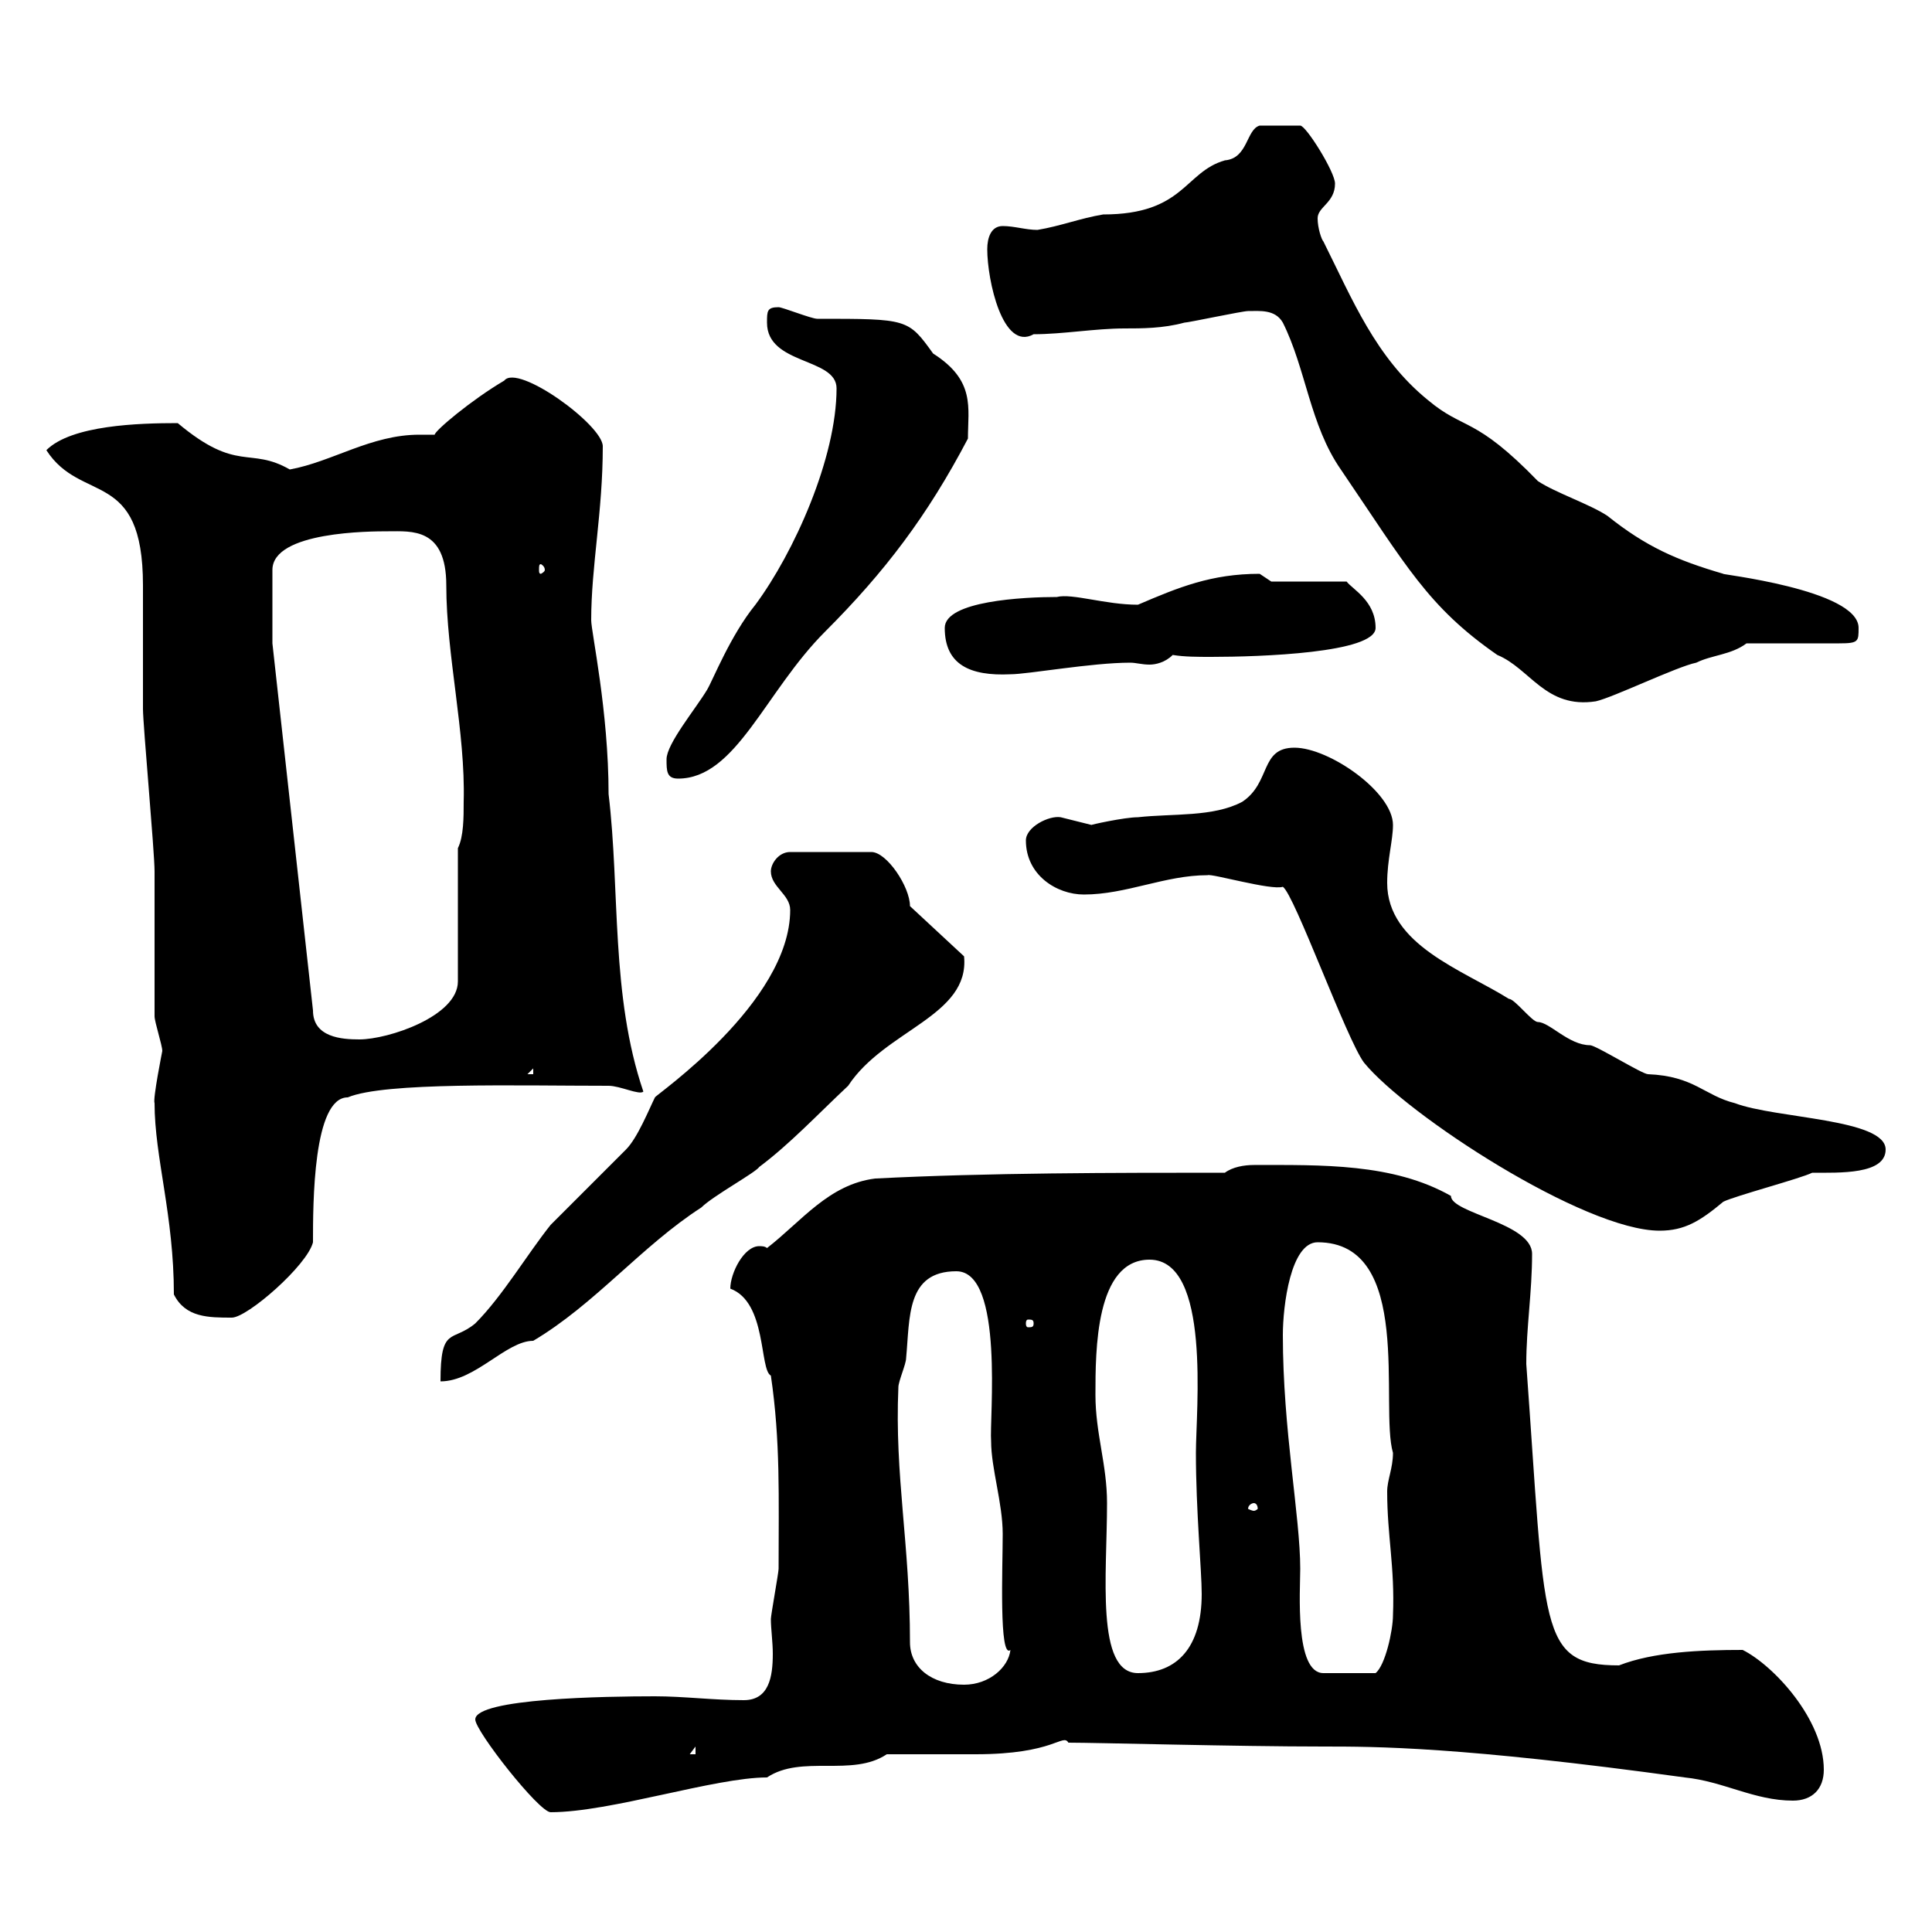 <svg xmlns="http://www.w3.org/2000/svg" xmlns:xlink="http://www.w3.org/1999/xlink" width="300" height="300"><path d="M73.80 267C73.80 268.80 83.70 281.40 85.50 281.40C94.80 281.40 111 276 119.10 276C124.50 272.40 132.30 276 137.70 272.40C139.50 272.40 149.70 272.40 151.50 272.40C163.80 272.40 165 269.10 165.90 270.60C170.40 270.60 192 271.20 205.50 271.20C213.60 271.20 226.80 271.20 261.60 276C267.60 276.60 272.40 279.60 278.40 279.60C281.40 279.60 283.20 277.80 283.20 274.80C283.20 267 275.40 258.60 270.60 256.20C264 256.20 256.80 256.50 251.40 258.60C238.80 258.60 240 252.90 237 211.80C237 206.10 237.90 200.70 237.90 194.70C237.90 189.90 225.30 188.40 225.30 185.70C216.30 180.60 205.20 180.90 194.70 180.90C193.20 180.90 191.40 181.20 190.20 182.10C173.10 182.10 153.30 182.10 135.90 183C128.70 183.90 124.50 189.60 119.10 193.80C118.80 193.50 118.20 193.50 117.90 193.50C115.50 193.50 113.40 197.70 113.40 200.10C119.10 202.20 117.90 212.70 119.70 213.60C121.20 223.80 120.90 232.50 120.90 243.60C120.90 244.20 119.70 250.80 119.70 251.40C119.70 252.90 120 255 120 256.80C120 260.40 119.40 264 115.50 264C110.70 264 106.20 263.40 101.70 263.40C94.20 263.40 73.80 263.70 73.80 267ZM108 271.20L108 272.40L107.10 272.40ZM141.30 255C141.30 239.70 138.90 229.20 139.50 215.40C139.50 214.50 140.70 211.80 140.70 210.90C141.30 204.60 140.70 197.40 148.50 197.40C156 197.40 153.60 220.50 153.90 223.80C153.90 228 155.70 233.40 155.70 238.20C155.70 243.30 155.10 257.70 156.90 256.20C156.60 258.90 153.60 261.60 149.70 261.60C144.60 261.60 141.30 258.90 141.30 255ZM170.10 216.60C170.10 209.70 170.10 195.60 178.50 195.60C188.10 195.60 185.70 219 185.70 225.60C185.70 234.60 186.60 243.90 186.60 247.50C186.60 255.90 182.70 259.80 176.70 259.80C170.10 259.80 171.90 244.50 171.90 233.40C171.90 227.40 170.10 222.60 170.10 216.60ZM199.20 207.30C199.20 202.80 200.40 192.90 204.60 192.90C219.60 192.90 214.20 218.40 216.30 225.60C216.30 228 215.40 229.80 215.40 231.60C215.40 238.50 216.60 243.30 216.30 250.80C216.30 253.20 215.10 258.60 213.60 259.80L205.50 259.80C201 259.80 201.90 246.90 201.90 243.60C201.90 235.50 199.20 222 199.20 207.30ZM194.70 233.40C195 233.40 195.30 233.70 195.30 234.30C195.30 234.30 195 234.60 194.70 234.60C194.40 234.60 193.80 234.30 193.80 234.30C193.80 233.70 194.40 233.40 194.70 233.40ZM122.70 141.30C122.70 155.70 101.70 170.10 101.70 170.40C100.80 172.20 99 176.70 97.20 178.50C96.30 179.40 86.40 189.30 85.50 190.20C81.90 194.70 78 201.30 73.80 205.50C70.20 208.50 68.40 205.80 68.40 214.50C73.80 214.50 78.60 208.20 82.80 208.20C92.40 202.50 99.60 193.50 108.90 187.50C110.70 185.70 117.30 182.10 117.90 181.20C122.70 177.60 126.90 173.10 131.70 168.60C137.40 159.90 150.60 157.80 149.70 148.50L141.30 140.70C141.30 137.70 137.70 132.30 135.30 132.30L122.70 132.30C120.90 132.30 119.70 134.10 119.70 135.30C119.70 137.70 122.70 138.90 122.70 141.30ZM160.50 205.50C160.50 206.10 160.20 206.10 159.60 206.10C159.60 206.10 159.30 206.10 159.30 205.50C159.30 204.90 159.60 204.90 159.60 204.90C160.20 204.90 160.50 204.90 160.50 205.50ZM27 201C28.80 204.60 32.40 204.60 36 204.60C38.40 204.60 47.70 196.50 48.60 192.90C48.60 186.90 48.60 170.40 54 170.40C59.70 168 80.40 168.60 94.50 168.60C96.30 168.60 99.30 170.10 99.90 169.50C94.80 154.50 96.30 138.30 94.50 123.30C94.50 110.40 91.80 98.10 91.80 96.30C91.80 87.90 93.60 79.50 93.60 69.30C93.60 66 80.40 56.40 78.30 59.10C73.20 62.10 67.50 66.90 67.50 67.50C66.90 67.50 65.70 67.50 65.10 67.50C57.60 67.50 51.60 71.70 45 72.90C38.70 69.30 36.90 73.50 27.60 65.70C21.60 65.70 11.10 66 7.20 69.90C12.60 78.30 22.20 72.60 22.20 90.90C22.20 93.90 22.20 107.10 22.20 110.10C22.20 112.50 24 132.30 24 135.30C24 137.10 24 156 24 157.80C24 158.70 25.20 162.30 25.20 163.20C25.20 163.20 23.70 170.70 24 171.30C24 179.70 27 188.70 27 201ZM187.50 135.90C188.10 135.60 197.40 138.30 199.20 137.70C201 138.90 209.10 161.40 211.80 165C218.40 173.10 246 191.10 257.70 191.10C261.60 191.10 264 189.60 267.60 186.60C269.40 185.70 279.60 183 281.40 182.10C285.60 182.10 292.80 182.40 292.80 178.50C292.80 173.70 275.70 173.70 269.40 171.30C264.60 170.10 263.10 167.10 255.90 166.80C255 166.80 247.80 162.30 246.90 162.30C243.60 162.30 240.60 158.70 238.80 158.70C237.90 158.70 235.20 155.10 234.30 155.10C227.10 150.60 215.40 146.70 215.40 137.10C215.40 133.50 216.30 130.50 216.30 128.10C216.30 123 206.40 116.10 201 116.10C195.60 116.10 197.40 121.50 192.90 124.50C188.40 126.90 182.10 126.30 176.70 126.90C174.60 126.90 169.20 128.10 169.50 128.10C169.50 128.10 164.70 126.90 164.70 126.90C162.90 126.60 159.30 128.40 159.30 130.50C159.30 135.90 164.10 138.90 168.30 138.90C174.90 138.90 180.90 135.90 187.50 135.90ZM82.80 165.90L82.80 166.80L81.90 166.80ZM42.30 99.90L42.30 88.50C42.30 82.50 57.60 82.50 60.30 82.50C63.90 82.50 69.30 81.90 69.30 90.90C69.30 101.70 72.30 113.70 72 124.50C72 126.90 72 129.90 71.10 131.70L71.10 152.40C71.10 157.80 60.30 161.40 55.80 161.40C53.10 161.40 48.60 161.10 48.60 156.90ZM103.50 117.90C103.50 119.70 103.50 120.90 105.30 120.90C114.30 120.90 118.80 107.40 128.10 98.10C137.40 88.80 144 80.10 150.30 68.10C150.30 63.30 151.50 59.10 144.90 54.90C141 49.50 141 49.50 126.90 49.50C126 49.50 121.50 47.70 120.90 47.70C119.10 47.70 119.10 48.30 119.10 50.10C119.10 56.70 129.90 55.50 129.90 60.30C129.90 71.10 123.30 85.80 117.30 93.90C113.40 98.70 110.70 105.60 109.80 107.10C108 110.10 103.50 115.50 103.50 117.90ZM232.50 101.70C237.60 103.80 240 110.10 247.80 108.90C250.50 108.30 260.40 103.50 263.40 102.90C265.80 101.70 268.80 101.70 271.20 99.90L285.60 99.90C288.60 99.90 288.60 99.60 288.60 97.50C288.60 91.50 266.40 89.10 267.60 89.10C260.40 87 255.60 84.90 249.60 80.10C246.90 78.30 241.50 76.50 238.80 74.70C228.90 64.50 227.40 66.90 221.70 62.10C213.60 55.50 210 46.50 205.50 37.50C205.20 37.20 204.60 35.40 204.60 33.90C204.60 32.10 207.30 31.50 207.30 28.50C207.30 26.70 202.80 19.50 201.90 19.50L195.60 19.50C193.50 20.10 193.80 24.60 190.20 24.90C183.90 26.70 183.90 33.30 171.30 33.30C167.70 33.90 164.70 35.10 161.10 35.70C159.30 35.70 157.50 35.10 155.70 35.10C153.90 35.10 153.30 36.90 153.30 38.70C153.30 43.50 155.70 54.60 160.50 51.90C165 51.90 170.10 51 174.60 51C177.30 51 180.60 51 183.90 50.10C184.50 50.10 192.90 48.30 193.80 48.30C195.60 48.30 198 48 199.20 50.10C202.80 57.30 203.40 66 208.20 72.90C218.40 87.90 221.70 94.20 232.50 101.70ZM146.70 97.50C146.70 103.20 150.60 105 156.90 104.70C159.60 104.70 169.50 102.90 175.50 102.90C176.40 102.90 177.30 103.20 178.50 103.20C179.40 103.20 180.90 102.90 182.10 101.70C183.90 102 186 102 188.10 102C195.60 102 213.60 101.40 213.60 97.50C213.60 93.30 210 91.50 209.10 90.30L197.40 90.30C197.40 90.30 195.60 89.10 195.60 89.10C188.10 89.10 183 91.20 176.70 93.90C171.60 93.90 166.50 92.10 164.10 92.70C159 92.70 146.70 93.30 146.70 97.50ZM84.60 88.50C84.60 88.80 84 89.10 84 89.10C83.70 89.10 83.70 88.80 83.70 88.50C83.70 87.90 83.70 87.60 84 87.60C84 87.60 84.60 87.90 84.60 88.50Z"/></svg>